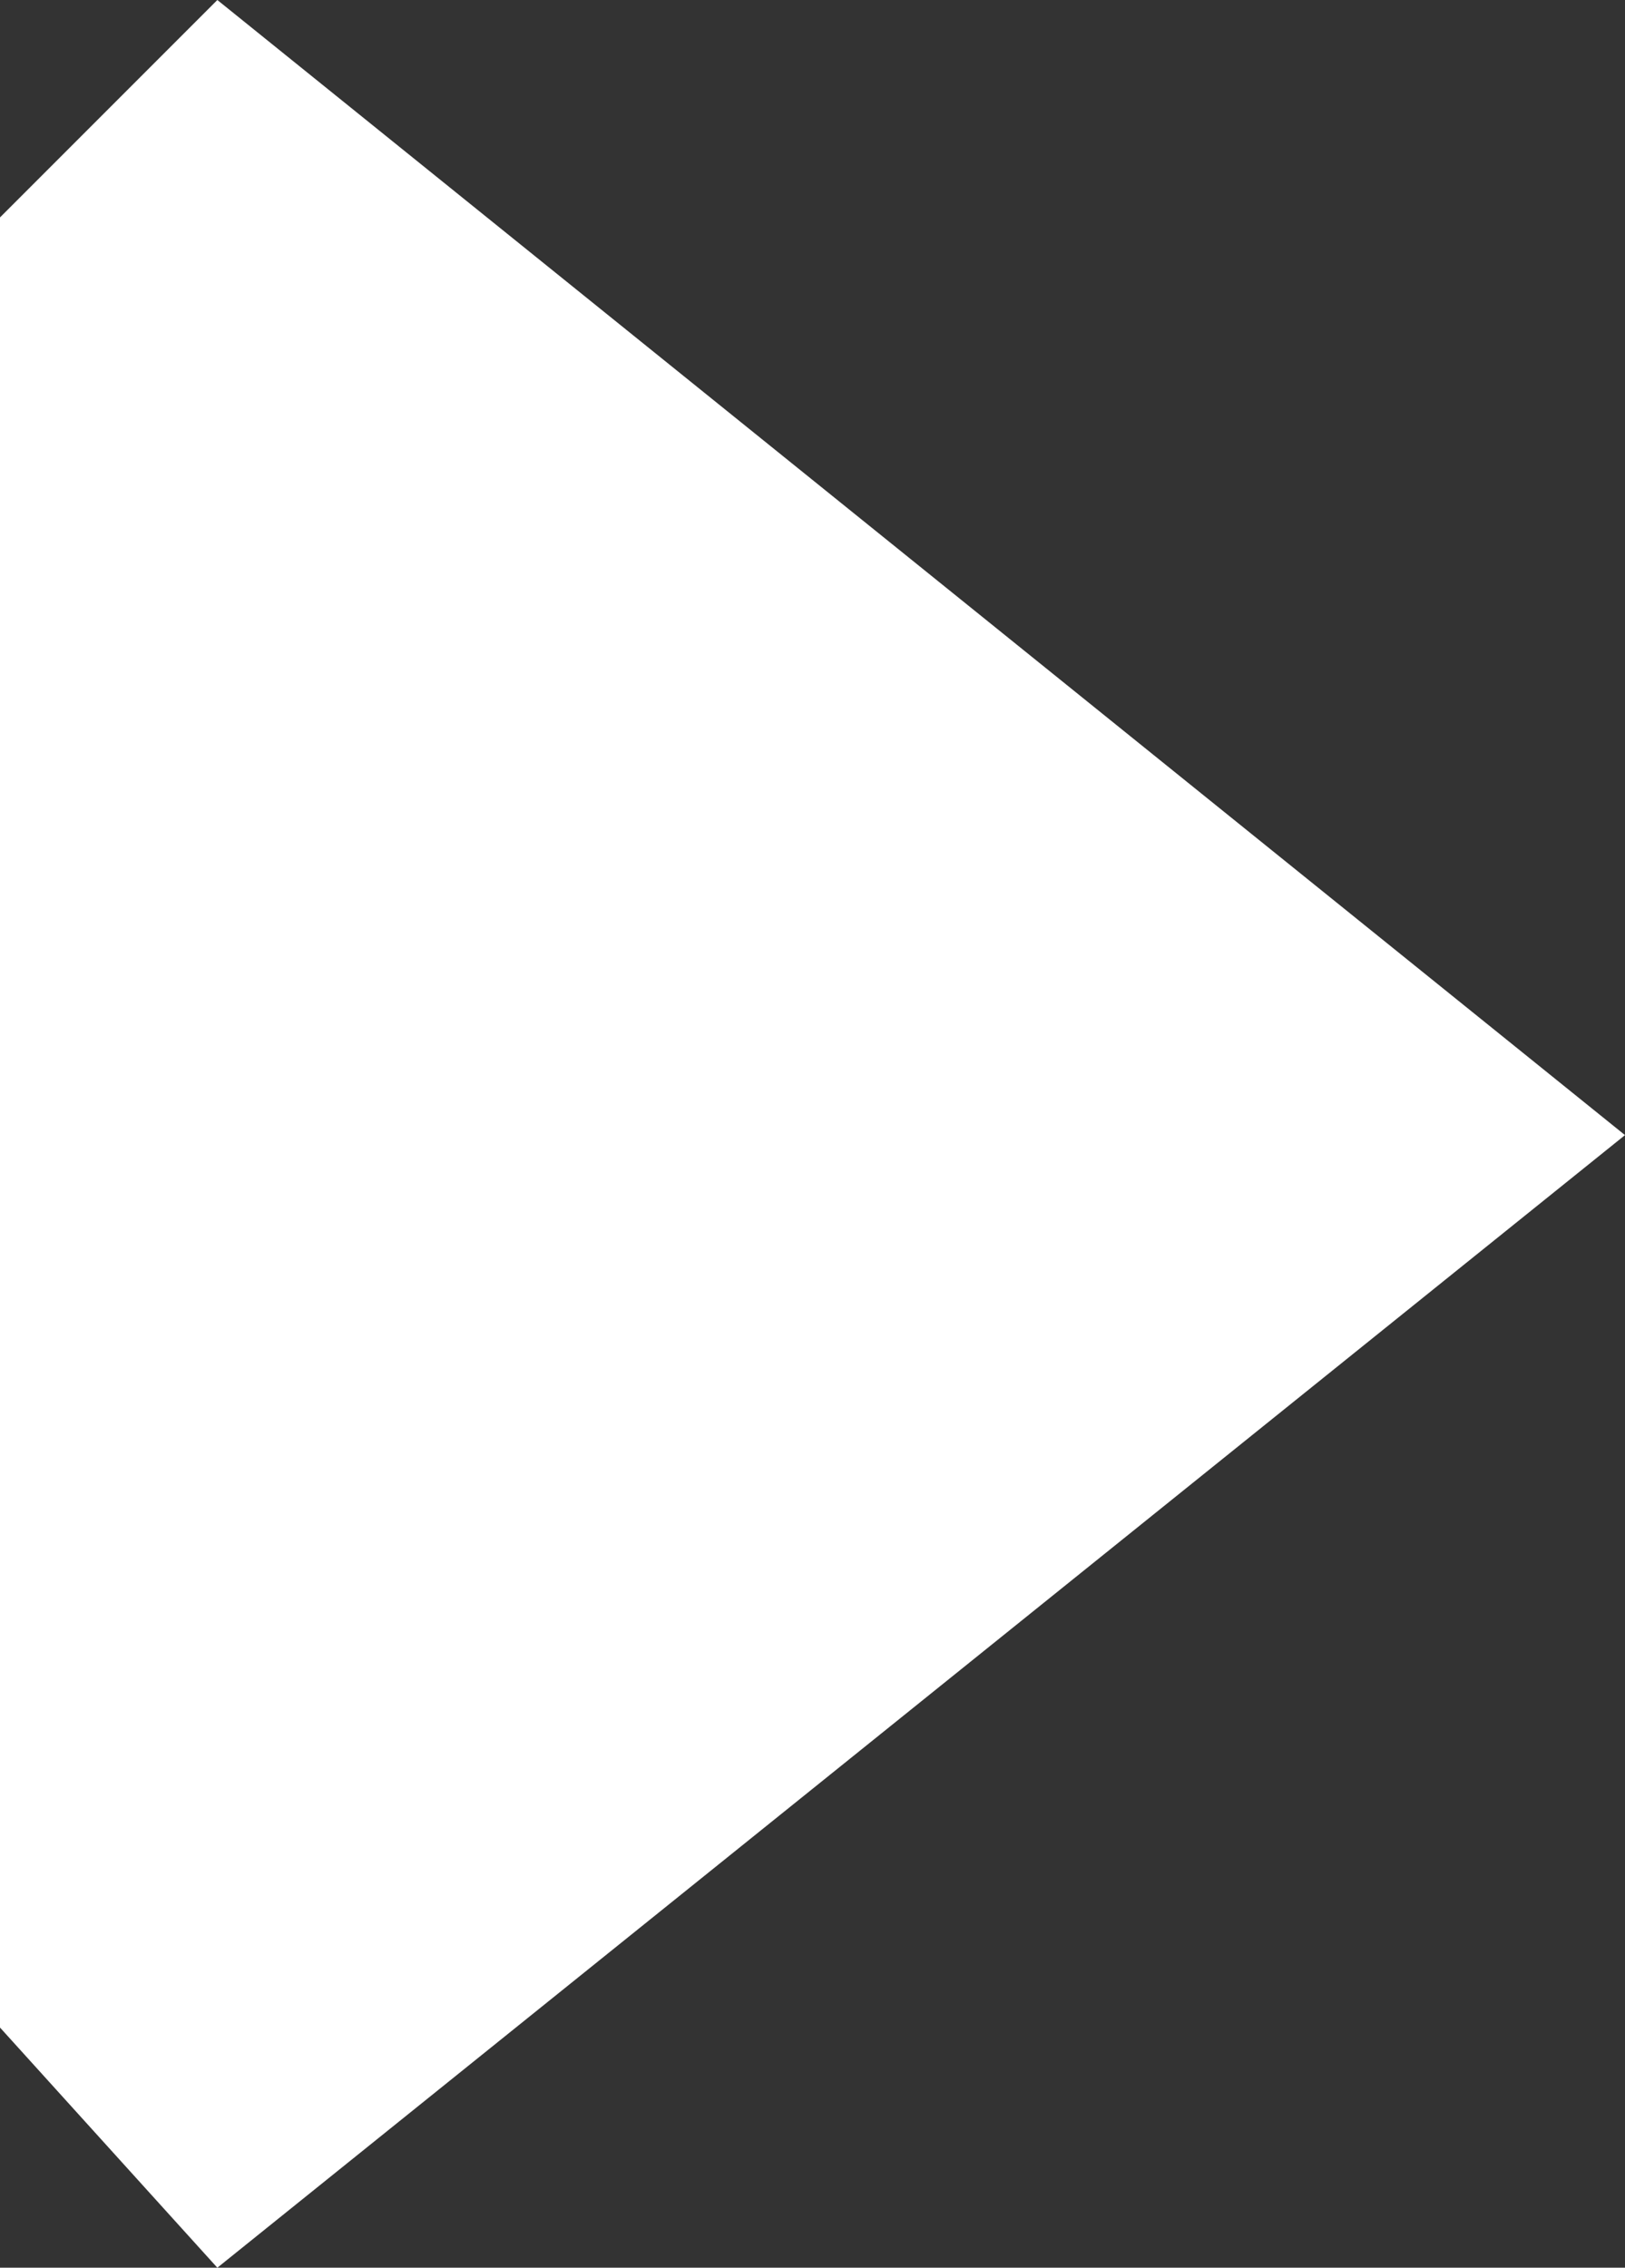 <svg xmlns="http://www.w3.org/2000/svg" viewBox="0 0 64.3 89.7">
  <rect x="0" y="0" width="64.3" height="89.7" fill="#333333" stroke="none"/>
  <path fill="#fff" d="M8.6 0 0 8.6v71.6l8.6 9.5 55.7-44.8z"/>
</svg>
